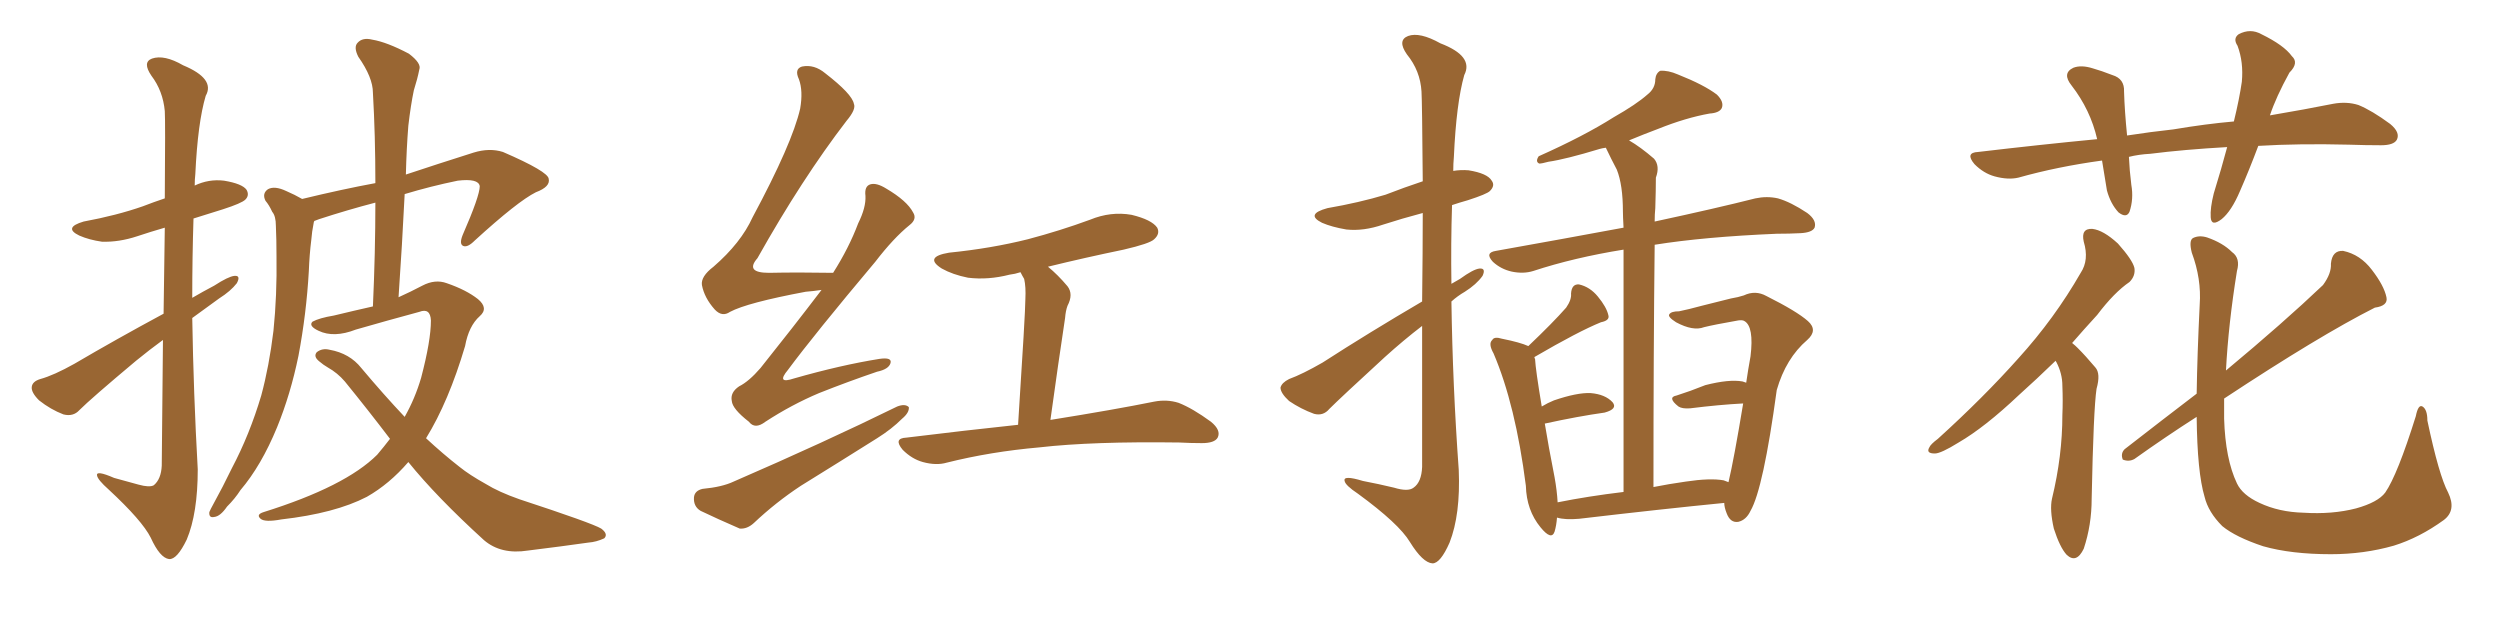 <svg xmlns="http://www.w3.org/2000/svg" xmlns:xlink="http://www.w3.org/1999/xlink" width="600" height="150"><path fill="#996633" padding="10" d="M39.11 81.59L39.11 81.59Q35.89 83.94 32.67 86.57L32.67 86.57Q21.83 95.65 19.04 98.44L19.04 98.44Q17.58 100.05 15.23 99.46L15.23 99.46Q12.16 98.29 9.38 96.09L9.38 96.09Q7.47 94.19 7.62 92.87L7.62 92.87Q7.76 91.55 9.67 90.97L9.67 90.97Q12.89 90.09 17.87 87.30L17.87 87.30Q27.83 81.45 39.26 75.29L39.26 75.29Q39.40 63.43 39.55 54.64L39.55 54.64Q36.04 55.66 32.96 56.69L32.96 56.69Q28.56 58.15 24.46 58.01L24.46 58.01Q21.39 57.57 19.04 56.54L19.04 56.54Q15.09 54.64 20.07 53.17L20.07 53.17Q27.98 51.71 34.28 49.51L34.28 49.51Q36.91 48.49 39.55 47.61L39.55 47.61Q39.70 29.00 39.55 26.66L39.55 26.66Q39.11 21.83 36.33 18.16L36.33 18.16Q34.13 14.94 36.47 14.06L36.47 14.06Q39.40 13.04 43.95 15.67L43.95 15.67Q51.71 18.90 49.37 23.00L49.37 23.00Q47.46 29.44 46.88 41.75L46.88 41.75Q46.73 43.07 46.73 44.53L46.73 44.53Q50.10 42.92 53.76 43.36L53.76 43.36Q58.15 44.09 59.18 45.56L59.18 45.56Q59.91 46.88 58.89 47.90L58.89 47.90Q58.01 48.78 53.47 50.24L53.47 50.24Q49.66 51.42 46.44 52.44L46.44 52.44Q46.14 61.82 46.14 71.48L46.14 71.48Q48.63 70.02 51.42 68.55L51.42 68.55Q54.79 66.36 56.25 66.21L56.25 66.21Q57.86 66.06 56.84 67.97L56.84 67.97Q55.37 69.87 52.59 71.63L52.59 71.63Q49.37 73.97 46.14 76.32L46.14 76.32Q46.44 94.48 47.46 112.65L47.46 112.65Q47.46 123.19 44.82 129.49L44.82 129.49Q42.48 134.33 40.58 134.18L40.58 134.18Q38.38 133.89 36.18 129.05L36.18 129.05Q34.13 124.95 26.07 117.48L26.07 117.48Q23.44 115.14 23.29 114.11L23.29 114.11Q23.00 112.79 27.39 114.70L27.39 114.70Q30.18 115.43 33.25 116.31L33.25 116.31Q35.89 117.04 36.91 116.46L36.91 116.46Q38.67 114.99 38.82 111.77L38.82 111.77Q38.96 94.92 39.11 81.59ZM93.60 105.32L93.60 105.32L93.60 105.32Q88.48 98.58 82.76 91.55L82.76 91.55Q81.01 89.50 78.66 88.18L78.66 88.18Q77.64 87.60 76.61 86.72L76.61 86.72Q75.15 85.55 76.03 84.52L76.03 84.52Q77.34 83.50 79.10 83.94L79.10 83.94Q83.94 84.81 86.72 88.33L86.72 88.33Q92.14 94.78 97.12 100.05L97.12 100.05Q99.61 95.65 101.07 90.67L101.07 90.67Q103.42 81.74 103.42 76.90L103.42 76.90Q103.27 73.83 100.63 74.85L100.63 74.85Q93.02 76.90 85.40 79.10L85.40 79.10Q80.13 81.15 76.46 79.39L76.46 79.39Q73.97 78.22 75 77.20L75 77.20Q76.61 76.32 80.13 75.73L80.13 75.73Q84.96 74.56 89.50 73.54L89.50 73.54Q90.09 60.50 90.09 48.63L90.09 48.63Q83.35 50.39 76.61 52.59L76.61 52.59Q75.88 52.88 75.44 53.03L75.44 53.03Q75.29 53.32 75.29 53.47L75.29 53.47Q74.85 55.66 74.71 57.57L74.71 57.57Q74.27 61.08 74.12 65.04L74.12 65.04Q73.54 75.29 71.63 85.40L71.63 85.40Q69.73 94.63 66.50 102.54L66.50 102.54Q62.70 111.77 57.71 117.63L57.71 117.63Q56.40 119.68 54.49 121.58L54.49 121.58Q52.88 123.93 51.42 124.07L51.42 124.07Q50.10 124.37 50.24 122.90L50.24 122.90Q50.54 122.17 51.12 121.14L51.12 121.14Q53.47 116.89 55.66 112.35L55.66 112.35Q59.91 104.30 62.70 94.92L62.70 94.92Q64.60 87.89 65.63 79.39L65.63 79.39Q66.50 70.90 66.36 61.52L66.36 61.52Q66.36 57.42 66.21 54.20L66.21 54.20Q66.21 51.86 65.33 50.83L65.33 50.83Q64.60 49.22 63.72 48.19L63.72 48.19Q62.84 46.44 64.31 45.41L64.31 45.41Q65.92 44.53 68.70 45.85L68.70 45.85Q70.75 46.73 72.51 47.75L72.51 47.75Q82.18 45.41 90.09 43.95L90.09 43.95Q90.09 32.52 89.50 22.27L89.50 22.27Q89.50 18.60 85.99 13.62L85.99 13.62Q84.81 11.28 85.84 10.25L85.84 10.25Q87.01 8.94 89.36 9.52L89.36 9.52Q92.87 10.11 98.14 12.89L98.14 12.89Q101.22 15.23 100.63 16.70L100.63 16.70Q100.20 18.90 99.32 21.68L99.32 21.68Q98.58 25.20 98.00 30.18L98.00 30.18Q97.56 35.74 97.41 41.89L97.41 41.89Q104.88 39.40 113.67 36.62L113.67 36.62Q117.48 35.45 120.70 36.47L120.70 36.47Q131.54 41.16 131.69 42.92L131.69 42.92Q132.13 44.82 128.61 46.14L128.61 46.14Q124.22 48.34 113.96 57.71L113.96 57.71Q112.21 59.47 111.18 59.03L111.18 59.03Q110.16 58.59 111.04 56.40L111.04 56.40Q115.14 47.02 115.14 44.68L115.14 44.68Q114.84 42.77 109.86 43.36L109.86 43.36Q103.42 44.68 97.12 46.58L97.12 46.58Q96.53 58.59 95.65 71.34L95.65 71.34Q98.58 70.02 101.37 68.55L101.37 68.55Q104.44 66.94 107.23 67.97L107.23 67.97Q111.91 69.58 114.70 71.78L114.70 71.78Q117.33 73.97 115.14 75.88L115.14 75.88Q112.50 78.22 111.62 83.06L111.62 83.06Q107.67 96.39 102.25 105.18L102.25 105.18Q106.35 108.98 110.30 112.06L110.30 112.06Q112.65 113.96 116.60 116.16L116.60 116.16Q119.68 118.07 124.66 119.82L124.66 119.82Q142.09 125.54 144.29 126.86L144.29 126.86Q146.04 128.17 145.02 129.20L145.02 129.20Q143.12 130.08 141.21 130.22L141.21 130.22Q135.06 131.10 126.71 132.13L126.71 132.13Q120.26 133.15 116.16 129.64L116.16 129.64Q104.74 119.24 98.00 110.89L98.00 110.89Q93.46 116.16 88.04 119.24L88.04 119.24Q80.42 123.19 67.53 124.66L67.53 124.66Q63.57 125.39 62.55 124.51L62.55 124.51Q61.38 123.49 63.28 122.90L63.28 122.90Q82.91 116.75 90.53 109.13L90.53 109.13Q92.14 107.23 93.60 105.32ZM197.17 69.58L197.17 69.58Q195.26 69.87 193.36 70.02L193.36 70.02Q179.30 72.66 175.20 74.85L175.20 74.85Q173.29 76.17 171.53 74.27L171.53 74.27Q169.04 71.48 168.46 68.41L168.46 68.41Q168.16 66.36 171.24 64.01L171.24 64.01Q177.83 58.30 180.62 52.15L180.62 52.15Q190.14 34.42 192.04 26.07L192.04 26.07Q192.77 21.83 191.75 19.04L191.75 19.04Q190.58 16.55 192.48 15.97L192.48 15.97Q195.41 15.38 198.05 17.58L198.05 17.58Q204.49 22.56 204.93 24.90L204.93 24.90Q205.52 26.22 203.17 29.00L203.17 29.00Q192.48 42.92 181.79 61.96L181.79 61.96Q178.71 65.48 184.57 65.48L184.57 65.48Q191.46 65.33 199.95 65.48L199.95 65.48Q203.76 59.47 205.96 53.61L205.96 53.61Q207.86 49.80 207.71 47.02L207.71 47.02Q207.42 44.68 208.89 44.24L208.89 44.24Q210.35 43.80 212.70 45.26L212.70 45.26Q217.68 48.19 219.14 50.98L219.14 50.98Q220.17 52.59 218.26 54.05L218.26 54.05Q214.45 57.13 210.06 62.84L210.06 62.84Q195.41 80.27 189.11 88.77L189.11 88.77Q186.18 92.29 190.58 90.82L190.58 90.82Q201.86 87.60 211.08 86.13L211.08 86.13Q214.16 85.69 213.72 87.16L213.72 87.16Q213.28 88.62 210.50 89.21L210.50 89.21Q203.61 91.55 196.58 94.34L196.58 94.34Q189.99 97.12 183.69 101.22L183.69 101.22Q181.20 103.13 179.74 101.22L179.74 101.22Q175.78 98.14 175.63 96.24L175.63 96.24Q175.20 94.19 177.39 92.72L177.39 92.72Q179.74 91.55 182.52 88.33L182.52 88.33Q190.14 78.81 197.17 69.58ZM251.51 64.01L251.51 64.01Q253.86 65.92 256.20 68.70L256.20 68.70Q257.67 70.61 256.20 73.39L256.20 73.39Q255.76 74.56 255.62 76.32L255.62 76.32Q254.00 87.01 252.10 100.78L252.10 100.78Q267.63 98.29 277.00 96.39L277.00 96.39Q280.08 95.80 282.86 96.68L282.86 96.68Q286.23 98.00 290.63 101.22L290.63 101.22Q293.12 103.27 292.24 105.03L292.24 105.03Q291.50 106.35 288.43 106.35L288.43 106.35Q285.79 106.35 283.01 106.20L283.01 106.20Q262.21 105.91 249.46 107.37L249.46 107.37Q237.74 108.40 227.20 111.04L227.20 111.04Q224.71 111.77 221.48 110.89L221.48 110.89Q218.85 110.16 216.65 107.96L216.65 107.96Q214.31 105.18 217.53 105.03L217.53 105.03Q231.88 103.27 244.34 101.95L244.34 101.95Q246.09 74.85 246.09 71.78L246.09 71.78Q246.24 68.85 245.80 66.94L245.80 66.94Q245.36 66.21 244.92 65.33L244.92 65.33Q243.60 65.77 242.29 65.92L242.29 65.92Q237.16 67.24 232.32 66.65L232.32 66.65Q228.66 65.92 226.03 64.45L226.03 64.45Q221.63 61.67 227.78 60.64L227.78 60.64Q237.89 59.62 246.68 57.42L246.68 57.42Q254.44 55.37 261.62 52.73L261.62 52.73Q266.60 50.68 271.58 51.56L271.58 51.56Q276.42 52.73 277.73 54.64L277.73 54.64Q278.47 56.10 277.00 57.42L277.00 57.42Q275.98 58.45 269.68 59.91L269.68 59.91Q260.45 61.82 251.51 64.01ZM168.60 117.33L168.60 117.33L168.60 117.33Q173.29 116.89 176.07 115.58L176.07 115.58Q198.05 106.05 215.33 97.56L215.33 97.56Q217.24 96.83 218.12 97.71L218.12 97.71Q218.26 99.02 216.50 100.49L216.50 100.49Q214.01 102.98 210.50 105.18L210.50 105.18Q201.42 110.89 192.19 116.60L192.19 116.60Q186.18 120.56 180.91 125.54L180.91 125.54Q179.30 127.00 177.54 126.86L177.54 126.86Q172.12 124.51 168.16 122.61L168.16 122.61Q166.41 121.58 166.55 119.38L166.55 119.38Q166.70 117.77 168.60 117.33ZM341.31 72.36L341.31 72.36Q341.46 60.06 341.46 51.12L341.46 51.12Q336.47 52.44 331.93 53.91L331.93 53.91Q327.25 55.52 323.14 55.08L323.14 55.08Q319.63 54.49 317.29 53.47L317.29 53.47Q313.18 51.42 318.60 49.95L318.60 49.95Q326.22 48.63 332.52 46.73L332.52 46.73Q337.06 44.97 341.46 43.51L341.46 43.51Q341.31 24.32 341.16 21.97L341.16 21.97Q340.87 16.99 337.65 13.04L337.65 13.04Q335.30 9.67 337.94 8.64L337.94 8.64Q340.72 7.62 345.70 10.40L345.70 10.40Q353.76 13.48 351.42 18.02L351.42 18.02Q349.51 24.76 348.93 37.65L348.93 37.65Q348.78 39.26 348.78 41.02L348.78 41.02Q350.54 40.72 352.44 40.87L352.44 40.87Q356.98 41.60 358.01 43.36L358.01 43.36Q358.89 44.53 357.57 45.85L357.57 45.85Q356.84 46.58 352.29 48.05L352.29 48.05Q350.24 48.63 348.49 49.22L348.49 49.22Q348.19 58.45 348.34 68.12L348.34 68.12Q349.37 67.53 350.39 66.94L350.39 66.94Q353.61 64.60 355.08 64.45L355.08 64.45Q356.69 64.31 355.81 66.21L355.81 66.21Q354.35 68.26 351.56 70.02L351.56 70.02Q349.80 71.04 348.34 72.36L348.34 72.36Q348.63 92.43 350.10 112.79L350.10 112.79Q350.54 123.49 347.90 130.22L347.90 130.22Q345.70 135.21 343.80 135.21L343.80 135.21Q341.46 135.06 338.38 130.08L338.38 130.08Q335.74 125.68 325.93 118.51L325.93 118.51Q322.85 116.46 322.71 115.43L322.71 115.43Q322.27 113.96 327.10 115.43L327.10 115.43Q330.91 116.16 334.57 117.04L334.57 117.04Q337.94 118.07 339.26 117.04L339.26 117.04Q341.16 115.72 341.31 112.06L341.31 112.06Q341.31 92.87 341.31 78.22L341.31 78.22Q336.91 81.59 332.37 85.69L332.37 85.69Q321.83 95.36 319.04 98.14L319.04 98.14Q317.58 99.90 315.38 99.32L315.38 99.32Q312.16 98.14 309.38 96.24L309.38 96.24Q307.32 94.34 307.32 93.02L307.32 93.02Q307.62 91.85 309.38 90.97L309.38 90.97Q312.60 89.79 317.43 87.01L317.43 87.01Q328.56 79.83 341.31 72.36ZM396.83 116.89L396.83 116.89L396.83 116.89Q400.49 116.16 404.59 115.58L404.59 115.58Q410.45 114.70 413.67 115.28L413.67 115.28Q414.40 115.58 414.84 115.72L414.84 115.72Q416.16 110.16 418.36 96.83L418.36 96.83Q412.65 97.12 405.62 98.00L405.62 98.00Q403.71 98.14 402.83 97.56L402.83 97.56Q400.05 95.36 402.39 94.92L402.39 94.92Q405.62 93.90 409.28 92.43L409.28 92.43Q414.99 90.97 418.21 91.55L418.21 91.55Q418.65 91.70 419.09 91.85L419.09 91.85Q419.53 88.77 420.12 85.55L420.12 85.55Q421.00 78.37 418.65 77.05L418.65 77.05Q418.21 76.76 417.19 76.90L417.19 76.90Q411.33 77.93 408.98 78.52L408.98 78.52Q406.35 79.54 402.25 77.34L402.25 77.34Q400.20 76.03 400.63 75.44L400.63 75.44Q401.07 74.71 402.98 74.71L402.98 74.71Q405.18 74.27 408.40 73.39L408.40 73.39Q411.77 72.51 415.43 71.63L415.43 71.63Q417.19 71.34 418.51 70.90L418.51 70.90Q421.29 69.58 423.93 71.04L423.93 71.04Q431.25 74.71 433.89 77.05L433.89 77.05Q436.38 79.25 433.74 81.59L433.74 81.59Q428.61 85.99 426.42 93.60L426.42 93.60Q423.19 117.33 420.12 122.61L420.12 122.61Q419.09 124.80 417.19 125.24L417.19 125.24Q415.28 125.54 414.40 123.19L414.40 123.19Q413.82 121.73 413.82 120.70L413.82 120.70Q398.88 122.17 378.96 124.51L378.96 124.51Q375.59 124.80 373.68 124.22L373.68 124.22Q373.54 126.12 373.10 127.59L373.10 127.59Q372.36 129.79 369.73 126.56L369.73 126.56Q366.36 122.46 366.21 116.60L366.21 116.60Q363.72 97.12 358.45 84.81L358.45 84.81Q357.13 82.47 358.15 81.59L358.15 81.59Q358.59 80.71 360.50 81.30L360.50 81.30Q364.89 82.18 366.80 83.06L366.80 83.06Q372.66 77.49 375.88 73.83L375.88 73.83Q377.20 71.92 377.05 70.46L377.05 70.46Q377.20 68.12 378.96 68.26L378.96 68.26Q381.59 68.85 383.50 71.19L383.50 71.19Q385.55 73.68 385.99 75.59L385.99 75.59Q386.43 76.90 384.23 77.34L384.23 77.34Q378.81 79.54 368.26 85.69L368.26 85.69Q368.26 85.99 368.41 86.13L368.41 86.13Q368.55 88.77 370.02 97.56L370.02 97.56Q371.48 96.68 372.95 96.09L372.95 96.09Q378.52 94.19 381.74 94.34L381.74 94.34Q385.25 94.63 387.01 96.53L387.01 96.53Q388.33 98.14 385.11 99.02L385.11 99.02Q378.81 99.90 370.75 101.66L370.75 101.66Q371.63 107.08 373.10 114.55L373.10 114.55Q373.68 117.77 373.83 120.56L373.83 120.56Q381.15 119.09 389.65 118.07L389.65 118.07Q389.65 75.88 389.65 59.91L389.65 59.91Q377.78 61.82 367.97 65.04L367.97 65.04Q365.63 65.77 362.84 65.19L362.84 65.19Q360.21 64.60 358.30 62.84L358.30 62.84Q356.25 60.64 359.03 60.21L359.03 60.21Q375.44 57.28 389.65 54.64L389.65 54.64Q389.50 51.86 389.50 50.83L389.50 50.83Q389.50 44.38 388.04 40.72L388.04 40.72Q386.72 38.23 385.40 35.45L385.40 35.45Q384.38 35.60 383.94 35.74L383.94 35.74Q375.73 38.23 371.63 38.82L371.63 38.82Q370.02 39.26 369.43 39.26L369.43 39.26Q368.41 38.82 369.29 37.50L369.29 37.50Q380.13 32.67 387.30 28.13L387.30 28.13Q392.72 25.05 395.36 22.71L395.36 22.71Q397.27 21.24 397.27 19.04L397.27 19.04Q397.41 17.58 398.44 16.99L398.44 16.99Q400.34 16.85 402.69 17.87L402.69 17.87Q408.98 20.36 412.06 22.71L412.06 22.71Q413.82 24.46 413.23 25.93L413.23 25.93Q412.65 27.10 410.30 27.25L410.30 27.25Q404.59 28.27 398.00 30.91L398.00 30.91Q394.48 32.23 390.97 33.69L390.97 33.69Q393.75 35.30 396.97 38.09L396.97 38.09Q398.44 39.84 397.41 42.63L397.41 42.63Q397.41 45.56 397.27 49.95L397.27 49.95Q397.12 51.42 397.12 53.17L397.12 53.17Q412.06 49.95 421.29 47.61L421.29 47.61Q424.07 47.02 426.71 47.61L426.71 47.61Q429.79 48.49 433.74 51.12L433.74 51.12Q436.08 52.88 435.50 54.64L435.50 54.64Q434.91 55.81 432.13 55.96L432.13 55.96Q429.49 56.10 426.42 56.10L426.42 56.10Q408.98 56.84 397.12 58.74L397.12 58.74Q396.83 84.38 396.83 116.89ZM541.99 35.01L541.99 35.01Q539.79 40.87 537.60 45.85L537.60 45.85Q535.55 50.68 533.20 52.59L533.20 52.59Q530.71 54.49 530.57 52.15L530.57 52.15Q530.42 49.95 531.30 46.44L531.30 46.44Q533.20 40.28 534.52 35.30L534.52 35.30Q524.12 35.89 516.06 36.91L516.06 36.91Q513.28 37.06 510.94 37.65L510.94 37.65Q511.08 40.87 511.52 44.38L511.52 44.38Q512.11 47.75 511.08 50.83L511.08 50.83Q510.35 52.44 508.45 50.98L508.45 50.98Q506.54 48.93 505.66 45.70L505.66 45.70Q505.08 42.19 504.49 38.53L504.49 38.53Q493.80 39.99 484.42 42.63L484.42 42.63Q481.93 43.21 478.71 42.33L478.71 42.33Q476.07 41.60 473.88 39.40L473.88 39.40Q471.53 36.62 474.76 36.47L474.76 36.47Q489.55 34.72 503.32 33.40L503.32 33.40Q501.71 26.37 497.17 20.51L497.17 20.51Q494.82 17.58 497.61 16.26L497.61 16.26Q499.51 15.53 502.29 16.41L502.29 16.41Q504.35 16.99 506.98 18.02L506.98 18.02Q509.91 18.90 509.77 21.97L509.77 21.97Q509.91 26.66 510.50 32.52L510.50 32.52Q516.21 31.64 521.63 31.05L521.63 31.05Q529.39 29.74 536.13 29.15L536.13 29.15Q537.45 23.73 538.04 19.63L538.04 19.63Q538.48 14.94 537.01 10.99L537.01 10.99Q535.84 9.23 537.30 8.20L537.30 8.20Q540.09 6.74 542.72 8.20L542.72 8.20Q548.14 10.84 550.05 13.48L550.05 13.48Q551.81 15.09 549.46 17.43L549.46 17.43Q546.24 23.29 544.78 27.69L544.78 27.69Q553.42 26.22 560.01 24.90L560.01 24.90Q563.23 24.32 566.02 25.20L566.02 25.20Q569.24 26.51 573.63 29.74L573.63 29.74Q576.12 31.79 575.24 33.54L575.24 33.54Q574.51 34.86 571.44 34.86L571.44 34.86Q567.77 34.86 563.67 34.72L563.67 34.72Q551.81 34.42 541.99 35.01ZM493.36 86.57L493.36 86.57Q488.67 91.11 484.57 94.78L484.57 94.78Q476.37 102.54 470.07 106.20L470.07 106.20Q465.82 108.84 464.36 108.84L464.36 108.84Q462.16 108.84 463.04 107.37L463.04 107.37Q463.33 106.64 465.09 105.32L465.09 105.32Q476.07 95.36 484.42 85.99L484.42 85.99Q493.07 76.46 499.37 65.48L499.37 65.48Q501.42 62.40 500.10 58.01L500.10 58.01Q499.37 54.79 502.15 54.93L502.15 54.93Q504.79 55.22 508.30 58.45L508.30 58.45Q511.82 62.40 512.26 64.31L512.26 64.31Q512.55 66.21 511.08 67.68L511.08 67.68Q507.42 70.17 503.32 75.59L503.32 75.59Q500.10 79.10 497.31 82.32L497.31 82.32Q498.05 82.91 498.63 83.50L498.63 83.50Q500.54 85.40 502.88 88.18L502.88 88.18Q504.20 89.65 503.17 93.31L503.17 93.31Q502.44 98.14 502.00 119.68L502.00 119.68Q502.00 125.98 500.10 131.69L500.10 131.69Q498.34 135.35 496.00 133.15L496.00 133.15Q494.38 131.40 492.92 126.86L492.92 126.86Q491.89 122.31 492.48 119.68L492.48 119.68Q494.97 109.42 494.97 99.61L494.97 99.61Q495.12 96.24 494.97 92.58L494.97 92.58Q494.97 89.65 493.51 86.87L493.51 86.87Q493.36 86.72 493.36 86.57ZM587.55 118.21L587.55 118.21L587.55 118.21Q589.60 122.46 586.52 124.80L586.52 124.80Q580.66 129.05 574.51 130.96L574.51 130.96Q567.33 133.01 559.42 133.01L559.42 133.01Q549.90 133.01 543.16 131.10L543.16 131.10Q536.57 128.91 533.35 126.27L533.35 126.27Q529.98 122.90 529.10 119.24L529.10 119.24Q527.34 113.38 527.20 100.05L527.20 100.05Q519.87 104.74 512.26 110.16L512.26 110.16Q510.94 110.89 509.47 110.30L509.47 110.30Q508.89 108.84 509.91 107.81L509.91 107.81Q519.14 100.63 527.20 94.48L527.20 94.48Q527.34 85.11 527.93 73.10L527.93 73.10Q528.37 66.94 526.03 60.64L526.03 60.64Q525.29 57.71 526.32 57.13L526.32 57.13Q527.78 56.40 529.69 56.98L529.69 56.98Q533.50 58.30 535.69 60.50L535.69 60.50Q537.74 61.96 536.87 65.04L536.87 65.04Q534.81 77.78 534.23 88.92L534.23 88.92Q548.14 77.34 557.52 68.41L557.52 68.41Q559.57 65.63 559.42 63.28L559.42 63.28Q559.72 60.06 562.35 60.21L562.35 60.21Q566.46 61.08 569.24 64.75L569.24 64.75Q572.17 68.55 572.75 71.34L572.75 71.34Q573.19 73.39 569.97 73.83L569.97 73.83Q556.64 80.57 533.79 95.65L533.79 95.65Q533.79 98.14 533.79 100.49L533.79 100.49Q534.08 110.16 536.87 116.02L536.87 116.02Q538.18 118.80 542.29 120.70L542.29 120.70Q546.97 122.90 552.83 123.05L552.83 123.05Q559.72 123.49 565.43 122.02L565.43 122.02Q570.70 120.56 572.46 118.21L572.46 118.21Q575.39 113.96 579.79 99.90L579.79 99.90Q580.37 96.97 581.40 97.56L581.40 97.56Q582.57 98.29 582.57 100.93L582.57 100.93Q585.35 114.11 587.55 118.21Z"/></svg>